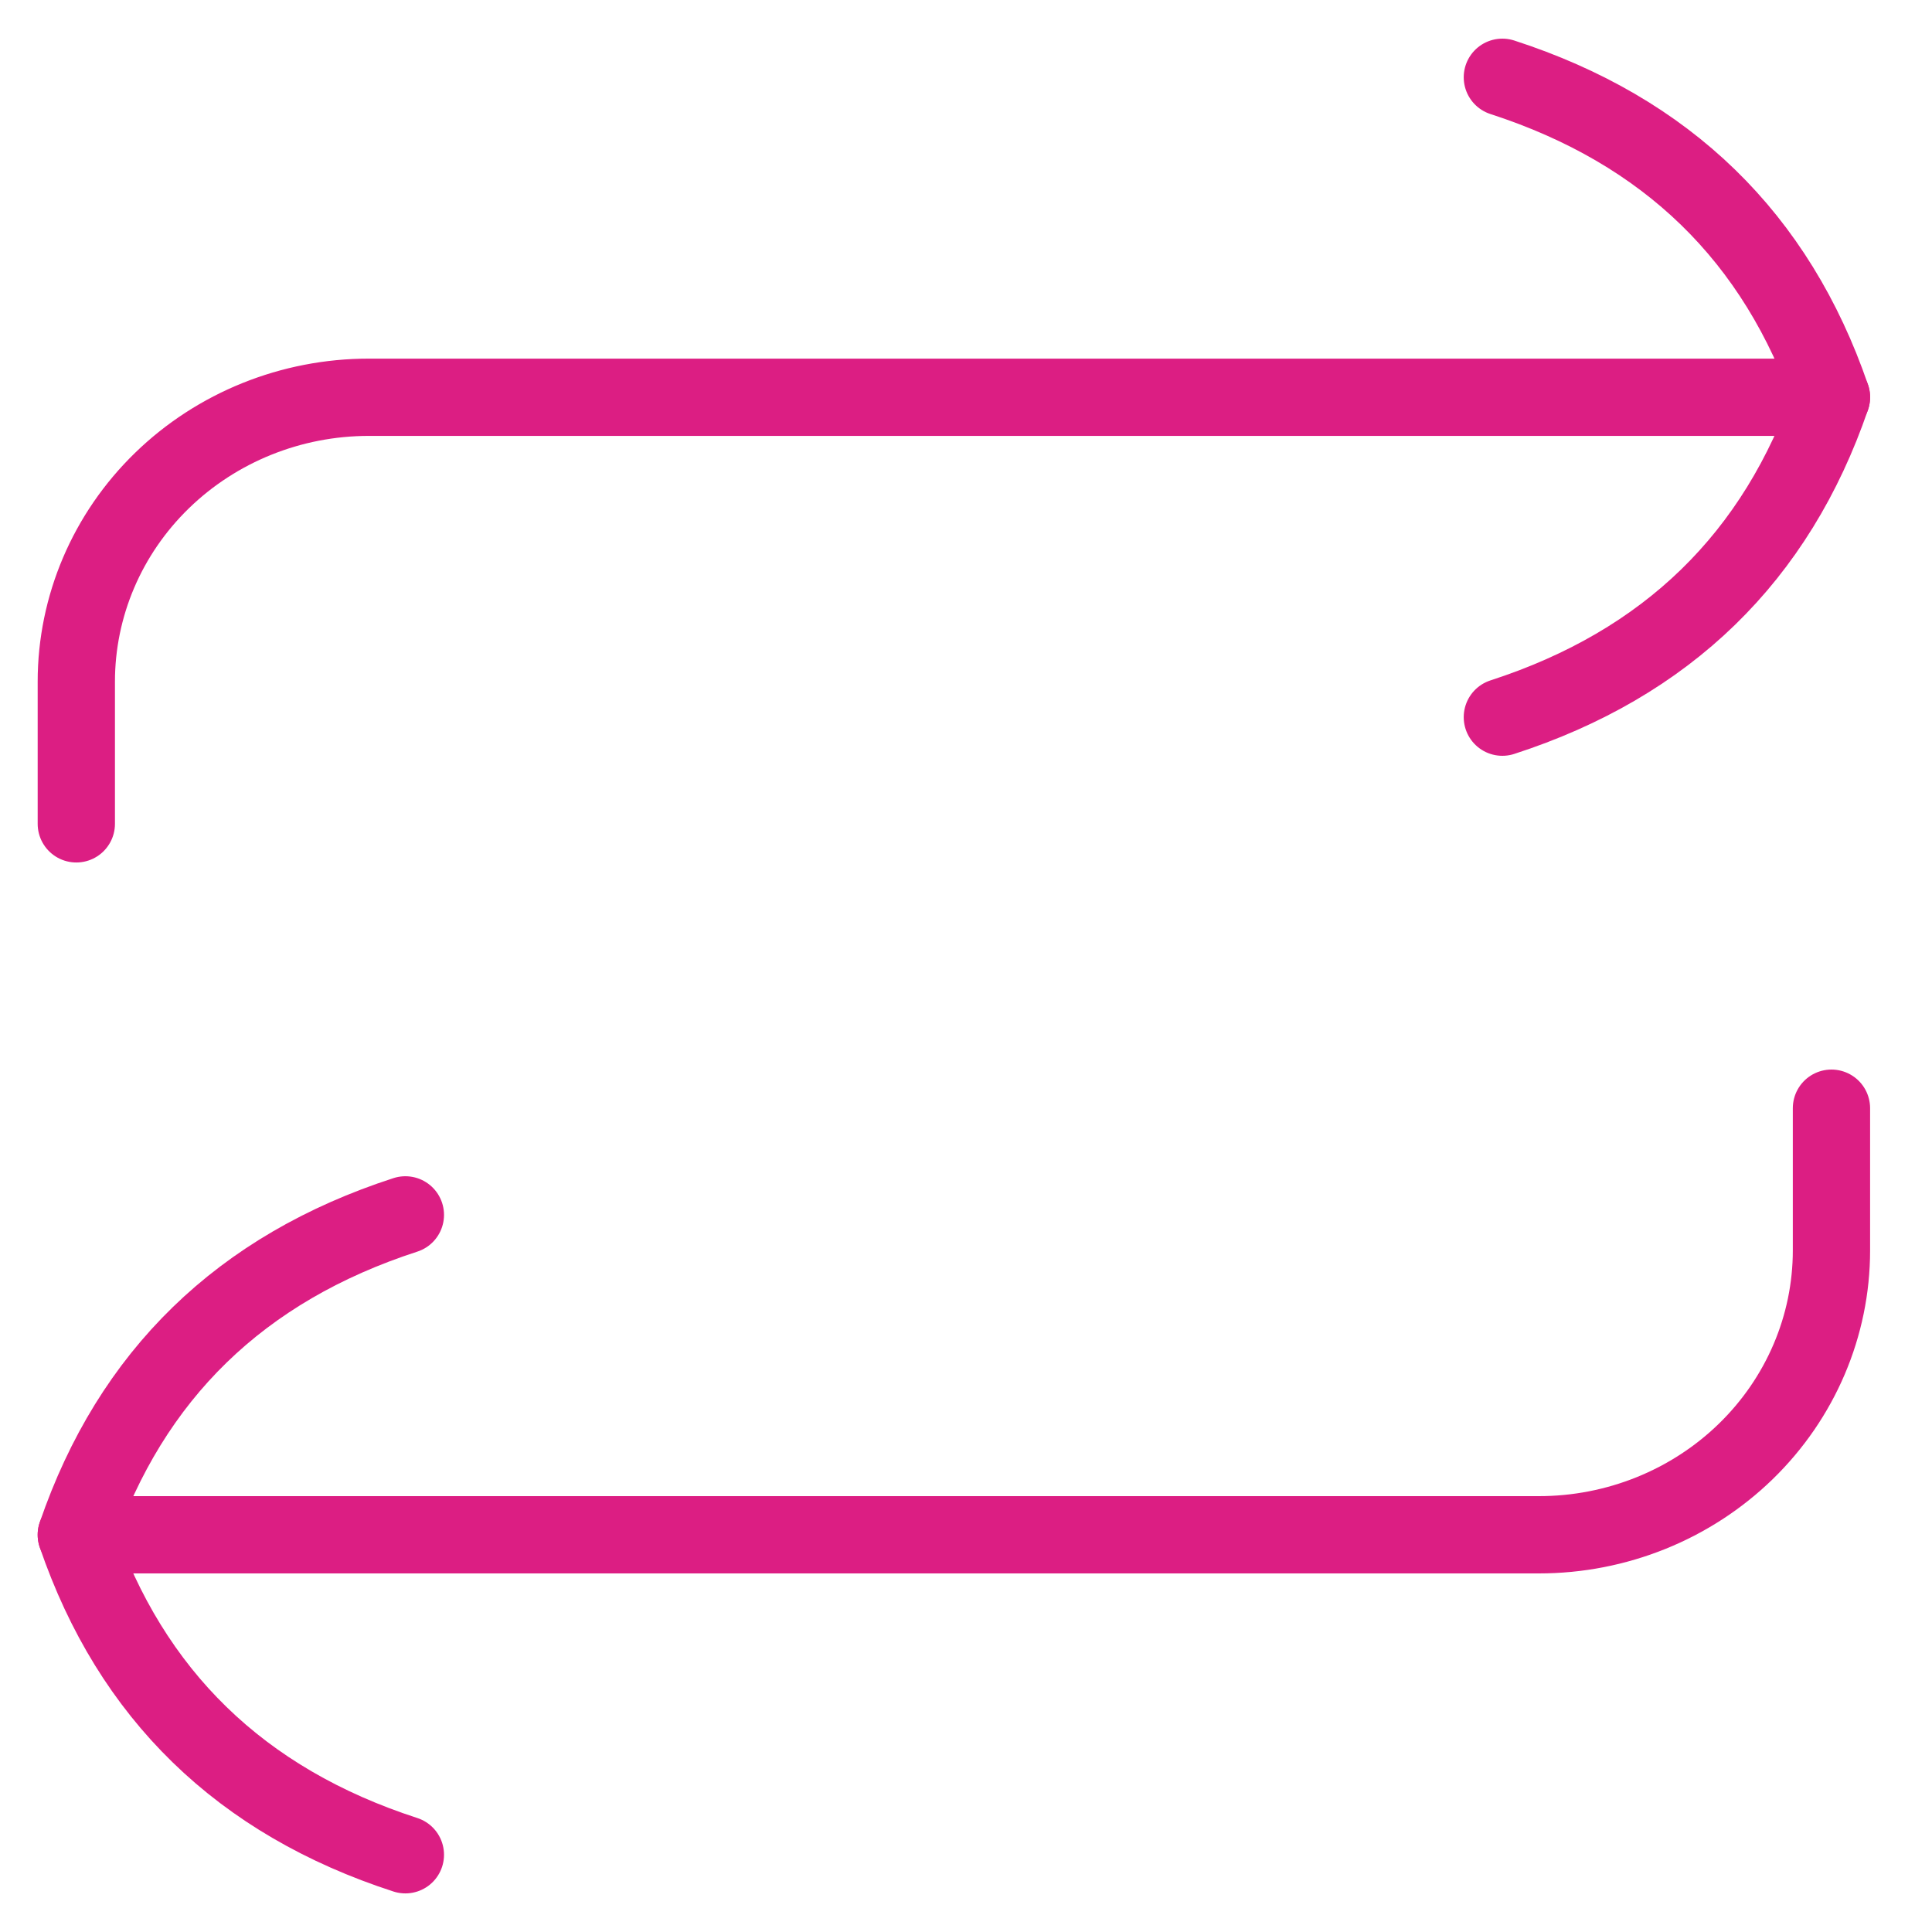 <?xml version="1.0" encoding="utf-8"?>
<svg xmlns="http://www.w3.org/2000/svg" fill="none" height="50" viewBox="0 0 50 50" width="50">
<g id="Icons/Repeat">
<path d="M47.398 10.281H9.545C7.537 10.281 5.612 11.057 4.192 12.437C2.772 13.817 1.975 15.689 1.975 17.641V21.321" id="Vector 1215" stroke="#DC1E83" stroke-linecap="round" stroke-linejoin="round" stroke-width="2"/>
<path d="M1.975 39.72H39.827C41.835 39.72 43.761 38.944 45.18 37.564C46.6 36.184 47.398 34.312 47.398 32.36V28.68" id="Vector 1216" stroke="#DC1E83" stroke-linecap="round" stroke-linejoin="round" stroke-width="2"/>
<path d="M38.881 18.56C43.139 17.18 45.978 14.42 47.398 10.28C45.978 6.14 43.139 3.38 38.881 2" id="Vector" stroke="#DC1E83" stroke-linecap="round" stroke-linejoin="round" stroke-width="2"/>
<path d="M10.491 31.441C6.233 32.821 3.394 35.581 1.975 39.721C3.394 43.861 6.233 46.621 10.491 48.001" id="Vector_2" stroke="#DC1E83" stroke-linecap="round" stroke-linejoin="round" stroke-width="2"/>
</g>
</svg>